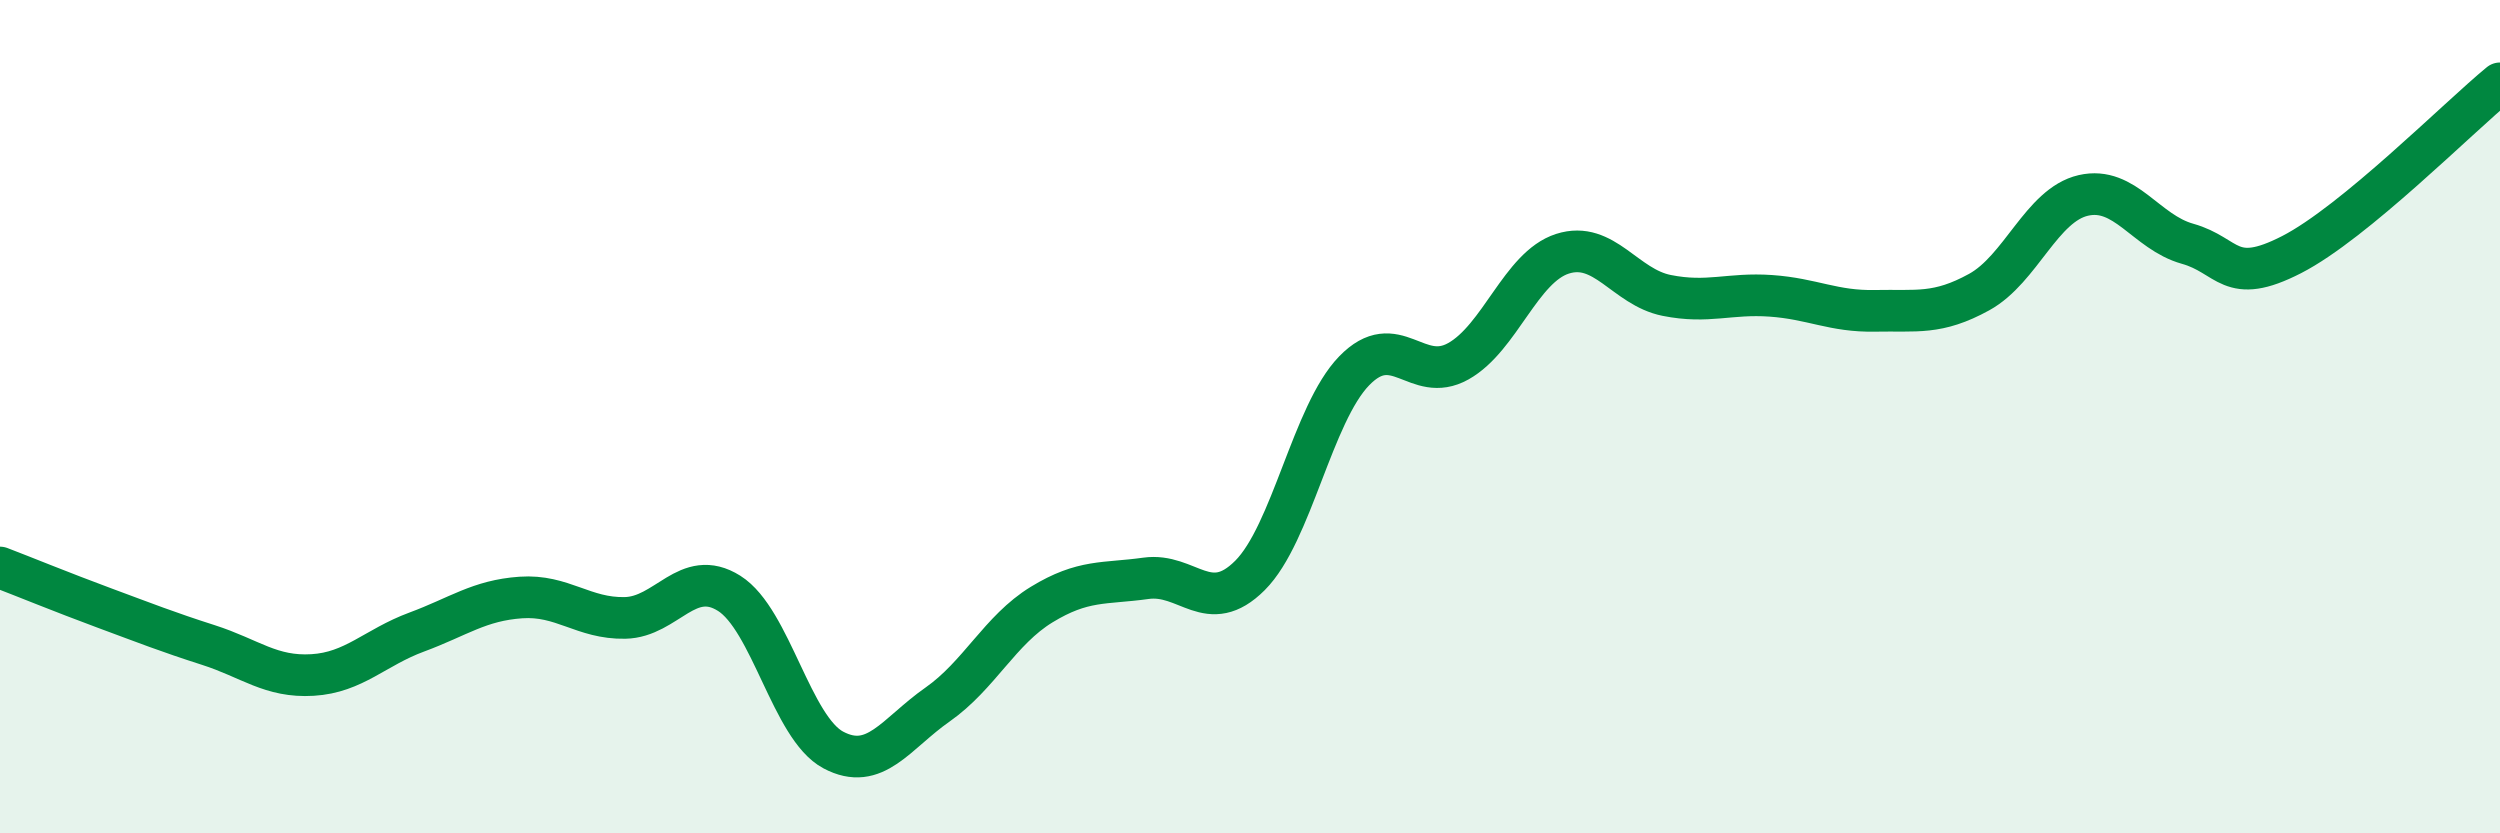 
    <svg width="60" height="20" viewBox="0 0 60 20" xmlns="http://www.w3.org/2000/svg">
      <path
        d="M 0,13.62 C 0.5,13.81 1.5,14.22 2.5,14.59 C 3.5,14.96 4,15.16 5,15.48 C 6,15.8 6.5,16.26 7.5,16.2 C 8.5,16.14 9,15.54 10,15.17 C 11,14.8 11.5,14.41 12.5,14.34 C 13.5,14.27 14,14.85 15,14.83 C 16,14.81 16.5,13.61 17.5,14.24 C 18.5,14.87 19,17.47 20,18 C 21,18.53 21.5,17.61 22.5,16.91 C 23.5,16.21 24,15.12 25,14.51 C 26,13.9 26.5,14.02 27.5,13.88 C 28.5,13.74 29,14.81 30,13.81 C 31,12.81 31.5,9.93 32.5,8.9 C 33.5,7.87 34,9.23 35,8.67 C 36,8.11 36.5,6.41 37.5,6.09 C 38.5,5.77 39,6.89 40,7.09 C 41,7.29 41.5,7.03 42.5,7.1 C 43.5,7.17 44,7.48 45,7.46 C 46,7.44 46.5,7.56 47.5,7.01 C 48.5,6.46 49,4.92 50,4.69 C 51,4.46 51.5,5.57 52.5,5.85 C 53.5,6.13 53.5,6.88 55,6.11 C 56.5,5.34 59,2.82 60,2L60 20L0 20Z"
        fill="#008740"
        opacity="0.1"
        stroke-linecap="round"
        stroke-linejoin="round"
      />
      <path
        d="M 0,13.62 C 0.5,13.81 1.5,14.22 2.5,14.59 C 3.5,14.96 4,15.16 5,15.48 C 6,15.8 6.5,16.26 7.5,16.2 C 8.5,16.14 9,15.54 10,15.17 C 11,14.8 11.5,14.41 12.5,14.34 C 13.5,14.27 14,14.85 15,14.83 C 16,14.81 16.5,13.61 17.5,14.24 C 18.5,14.87 19,17.47 20,18 C 21,18.53 21.5,17.61 22.5,16.91 C 23.5,16.21 24,15.12 25,14.51 C 26,13.9 26.5,14.02 27.5,13.88 C 28.5,13.74 29,14.81 30,13.81 C 31,12.81 31.5,9.93 32.5,8.9 C 33.5,7.87 34,9.23 35,8.67 C 36,8.11 36.5,6.41 37.5,6.09 C 38.5,5.77 39,6.89 40,7.09 C 41,7.29 41.5,7.03 42.5,7.1 C 43.5,7.17 44,7.48 45,7.46 C 46,7.44 46.5,7.56 47.5,7.01 C 48.5,6.46 49,4.92 50,4.69 C 51,4.46 51.5,5.57 52.5,5.85 C 53.5,6.13 53.5,6.88 55,6.11 C 56.5,5.34 59,2.82 60,2"
        stroke="#008740"
        stroke-width="1"
        fill="none"
        stroke-linecap="round"
        stroke-linejoin="round"
      />
    </svg>
  